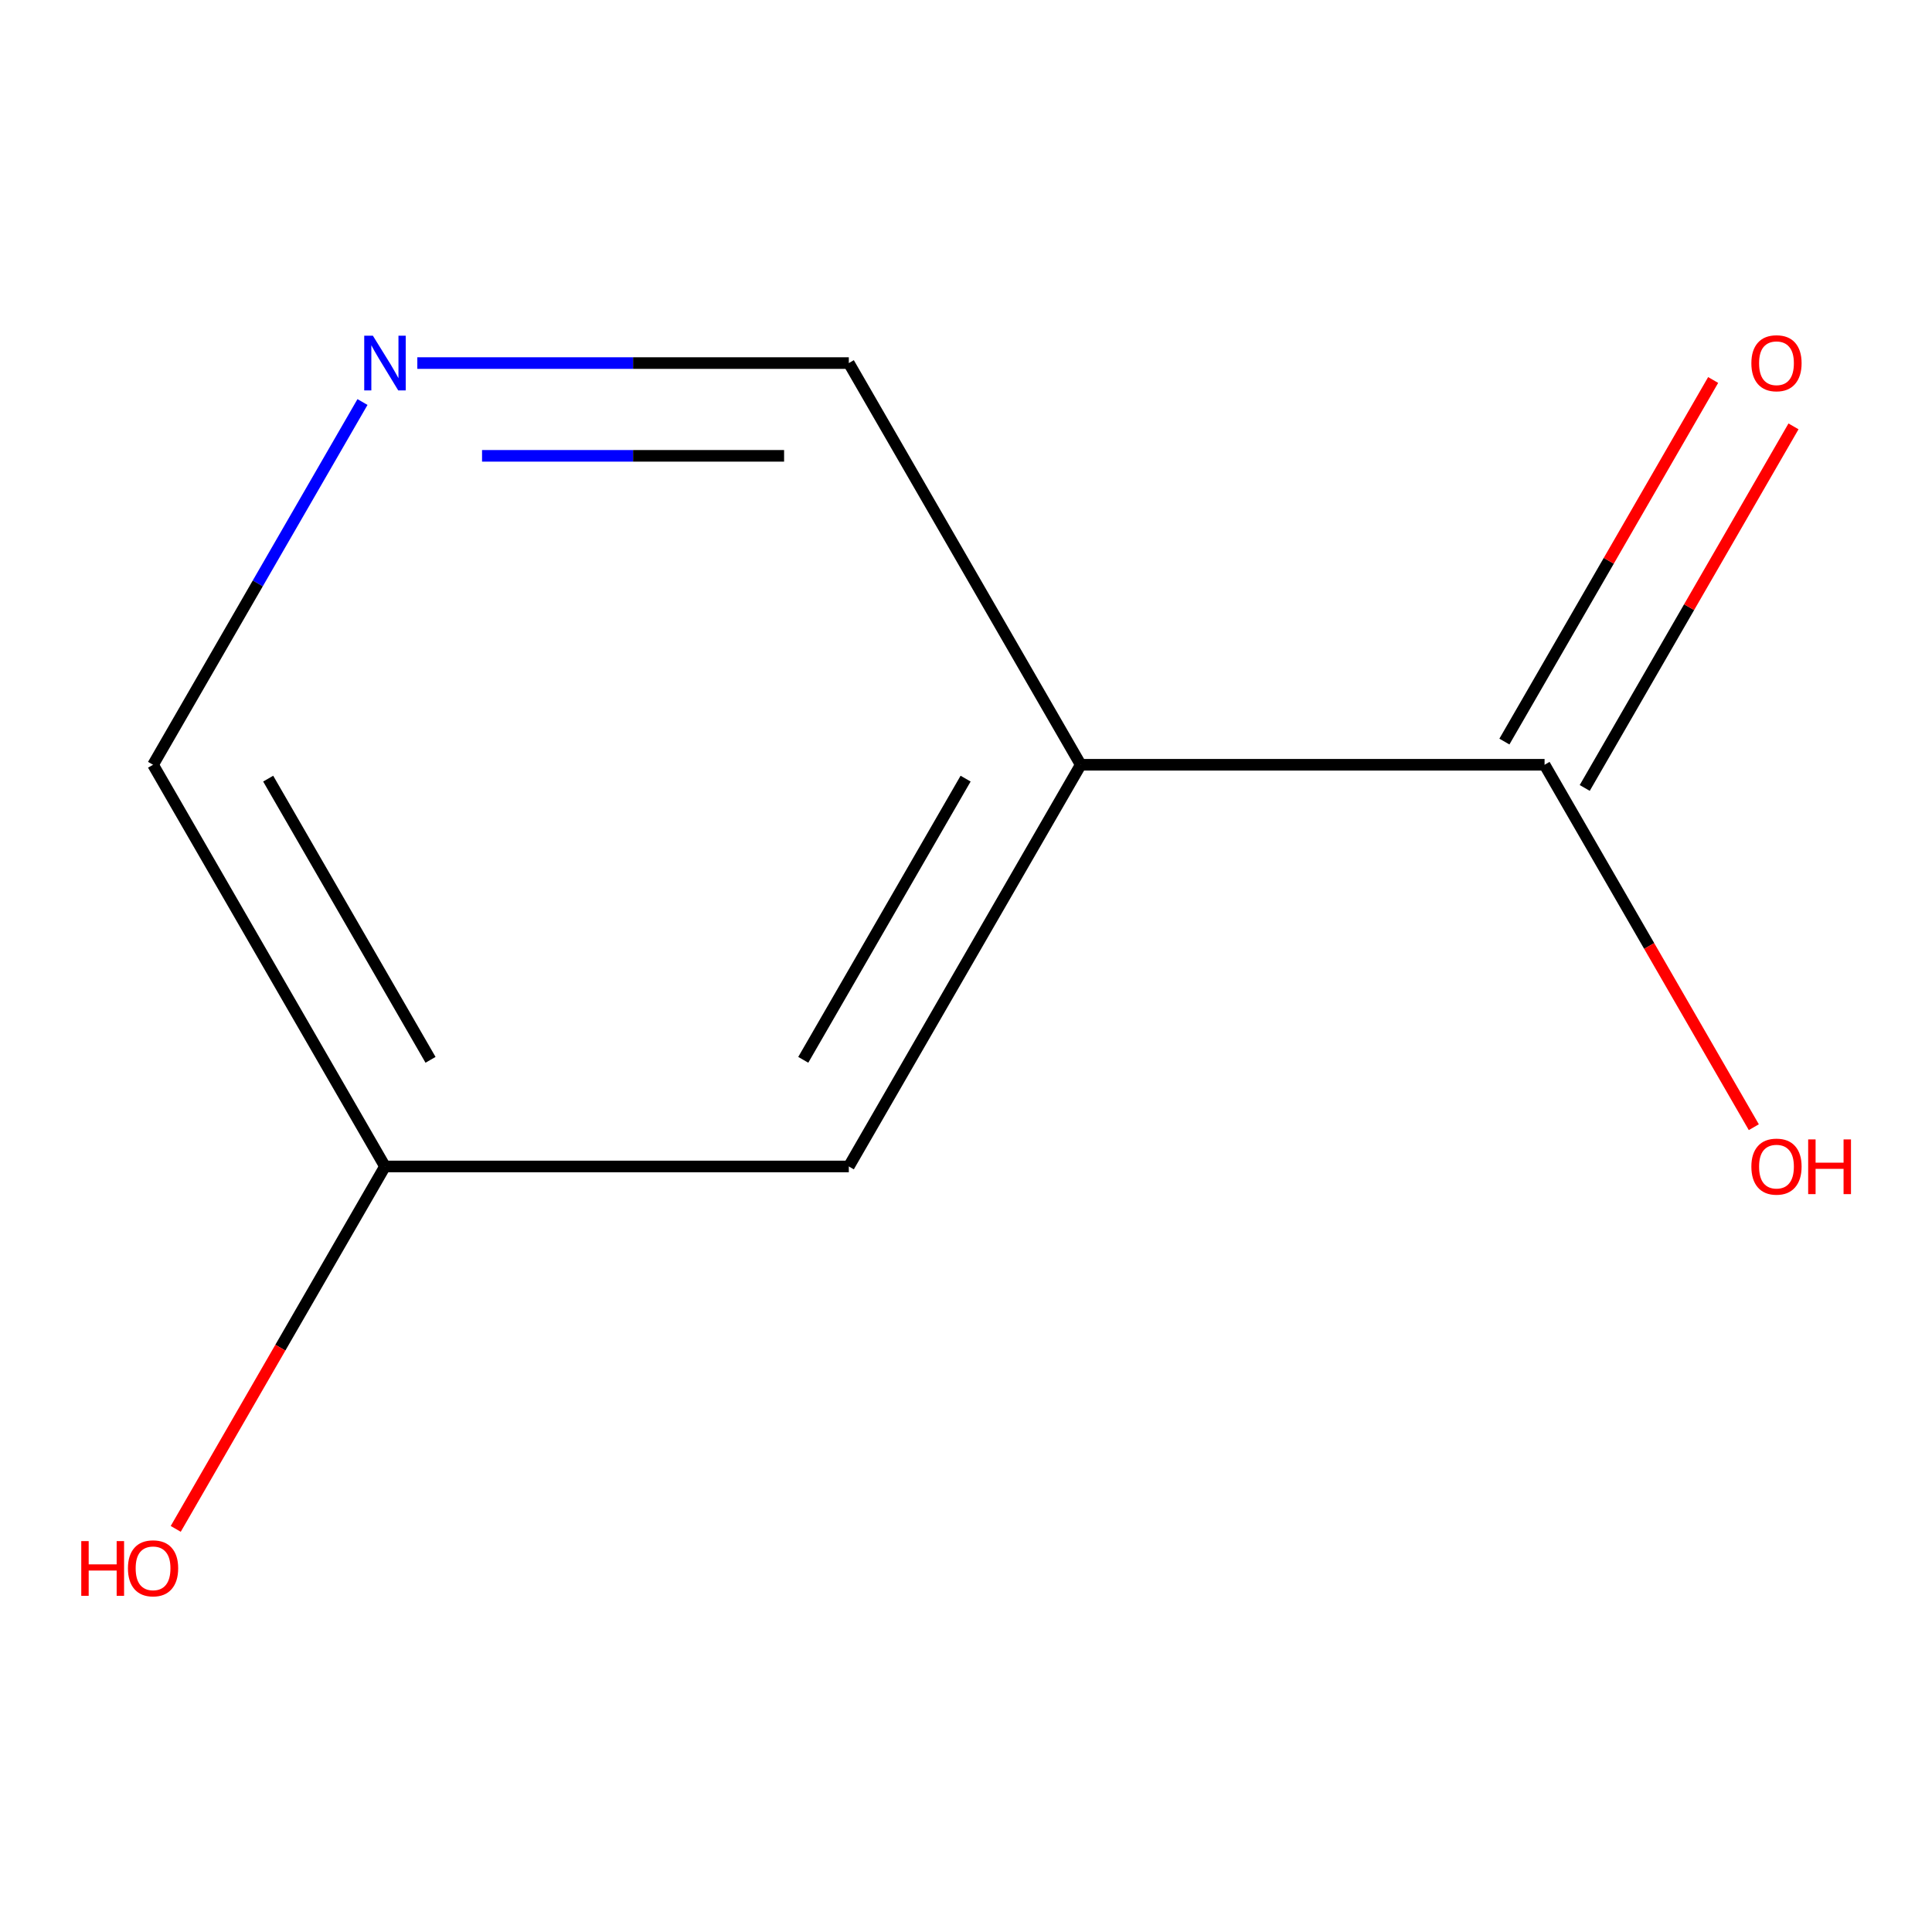 <?xml version='1.0' encoding='iso-8859-1'?>
<svg version='1.1' baseProfile='full'
              xmlns='http://www.w3.org/2000/svg'
                      xmlns:rdkit='http://www.rdkit.org/xml'
                      xmlns:xlink='http://www.w3.org/1999/xlink'
                  xml:space='preserve'
width='1000px' height='1000px' viewBox='0 0 1000 1000'>
<!-- END OF HEADER -->
<rect style='opacity:1.0;fill:#FFFFFF;stroke:none' width='1000' height='1000' x='0' y='0'> </rect>
<path class='bond-0' d='M 559.384,395.842 L 799.465,395.842' style='fill:none;fill-rule:evenodd;stroke:#000000;stroke-width:6px;stroke-linecap:butt;stroke-linejoin:miter;stroke-opacity:1' />
<path class='bond-2' d='M 559.384,395.842 L 439.344,603.758' style='fill:none;fill-rule:evenodd;stroke:#000000;stroke-width:6px;stroke-linecap:butt;stroke-linejoin:miter;stroke-opacity:1' />
<path class='bond-2' d='M 499.795,403.021 L 415.767,548.563' style='fill:none;fill-rule:evenodd;stroke:#000000;stroke-width:6px;stroke-linecap:butt;stroke-linejoin:miter;stroke-opacity:1' />
<path class='bond-4' d='M 559.384,395.842 L 439.344,187.926' style='fill:none;fill-rule:evenodd;stroke:#000000;stroke-width:6px;stroke-linecap:butt;stroke-linejoin:miter;stroke-opacity:1' />
<path class='bond-3' d='M 820.256,407.846 L 874.283,314.269' style='fill:none;fill-rule:evenodd;stroke:#000000;stroke-width:6px;stroke-linecap:butt;stroke-linejoin:miter;stroke-opacity:1' />
<path class='bond-3' d='M 874.283,314.269 L 928.31,220.692' style='fill:none;fill-rule:evenodd;stroke:#FF0000;stroke-width:6px;stroke-linecap:butt;stroke-linejoin:miter;stroke-opacity:1' />
<path class='bond-3' d='M 778.673,383.838 L 832.7,290.261' style='fill:none;fill-rule:evenodd;stroke:#000000;stroke-width:6px;stroke-linecap:butt;stroke-linejoin:miter;stroke-opacity:1' />
<path class='bond-3' d='M 832.7,290.261 L 886.726,196.684' style='fill:none;fill-rule:evenodd;stroke:#FF0000;stroke-width:6px;stroke-linecap:butt;stroke-linejoin:miter;stroke-opacity:1' />
<path class='bond-5' d='M 799.465,395.842 L 853.618,489.639' style='fill:none;fill-rule:evenodd;stroke:#000000;stroke-width:6px;stroke-linecap:butt;stroke-linejoin:miter;stroke-opacity:1' />
<path class='bond-5' d='M 853.618,489.639 L 907.772,583.436' style='fill:none;fill-rule:evenodd;stroke:#FF0000;stroke-width:6px;stroke-linecap:butt;stroke-linejoin:miter;stroke-opacity:1' />
<path class='bond-1' d='M 216.005,187.926 L 327.674,187.926' style='fill:none;fill-rule:evenodd;stroke:#0000FF;stroke-width:6px;stroke-linecap:butt;stroke-linejoin:miter;stroke-opacity:1' />
<path class='bond-1' d='M 327.674,187.926 L 439.344,187.926' style='fill:none;fill-rule:evenodd;stroke:#000000;stroke-width:6px;stroke-linecap:butt;stroke-linejoin:miter;stroke-opacity:1' />
<path class='bond-1' d='M 249.506,235.942 L 327.674,235.942' style='fill:none;fill-rule:evenodd;stroke:#0000FF;stroke-width:6px;stroke-linecap:butt;stroke-linejoin:miter;stroke-opacity:1' />
<path class='bond-1' d='M 327.674,235.942 L 405.843,235.942' style='fill:none;fill-rule:evenodd;stroke:#000000;stroke-width:6px;stroke-linecap:butt;stroke-linejoin:miter;stroke-opacity:1' />
<path class='bond-7' d='M 187.623,208.088 L 133.423,301.965' style='fill:none;fill-rule:evenodd;stroke:#0000FF;stroke-width:6px;stroke-linecap:butt;stroke-linejoin:miter;stroke-opacity:1' />
<path class='bond-7' d='M 133.423,301.965 L 79.223,395.842' style='fill:none;fill-rule:evenodd;stroke:#000000;stroke-width:6px;stroke-linecap:butt;stroke-linejoin:miter;stroke-opacity:1' />
<path class='bond-6' d='M 439.344,603.758 L 199.263,603.758' style='fill:none;fill-rule:evenodd;stroke:#000000;stroke-width:6px;stroke-linecap:butt;stroke-linejoin:miter;stroke-opacity:1' />
<path class='bond-8' d='M 199.263,603.758 L 145.109,697.555' style='fill:none;fill-rule:evenodd;stroke:#000000;stroke-width:6px;stroke-linecap:butt;stroke-linejoin:miter;stroke-opacity:1' />
<path class='bond-8' d='M 145.109,697.555 L 90.956,791.352' style='fill:none;fill-rule:evenodd;stroke:#FF0000;stroke-width:6px;stroke-linecap:butt;stroke-linejoin:miter;stroke-opacity:1' />
<path class='bond-9' d='M 199.263,603.758 L 79.223,395.842' style='fill:none;fill-rule:evenodd;stroke:#000000;stroke-width:6px;stroke-linecap:butt;stroke-linejoin:miter;stroke-opacity:1' />
<path class='bond-9' d='M 222.84,548.563 L 138.812,403.021' style='fill:none;fill-rule:evenodd;stroke:#000000;stroke-width:6px;stroke-linecap:butt;stroke-linejoin:miter;stroke-opacity:1' />
<path  class='atom-2' d='M 193.003 173.766
L 202.283 188.766
Q 203.203 190.246, 204.683 192.926
Q 206.163 195.606, 206.243 195.766
L 206.243 173.766
L 210.003 173.766
L 210.003 202.086
L 206.123 202.086
L 196.163 185.686
Q 195.003 183.766, 193.763 181.566
Q 192.563 179.366, 192.203 178.686
L 192.203 202.086
L 188.523 202.086
L 188.523 173.766
L 193.003 173.766
' fill='#0000FF'/>
<path  class='atom-4' d='M 906.505 188.006
Q 906.505 181.206, 909.865 177.406
Q 913.225 173.606, 919.505 173.606
Q 925.785 173.606, 929.145 177.406
Q 932.505 181.206, 932.505 188.006
Q 932.505 194.886, 929.105 198.806
Q 925.705 202.686, 919.505 202.686
Q 913.265 202.686, 909.865 198.806
Q 906.505 194.926, 906.505 188.006
M 919.505 199.486
Q 923.825 199.486, 926.145 196.606
Q 928.505 193.686, 928.505 188.006
Q 928.505 182.446, 926.145 179.646
Q 923.825 176.806, 919.505 176.806
Q 915.185 176.806, 912.825 179.606
Q 910.505 182.406, 910.505 188.006
Q 910.505 193.726, 912.825 196.606
Q 915.185 199.486, 919.505 199.486
' fill='#FF0000'/>
<path  class='atom-6' d='M 906.505 603.838
Q 906.505 597.038, 909.865 593.238
Q 913.225 589.438, 919.505 589.438
Q 925.785 589.438, 929.145 593.238
Q 932.505 597.038, 932.505 603.838
Q 932.505 610.718, 929.105 614.638
Q 925.705 618.518, 919.505 618.518
Q 913.265 618.518, 909.865 614.638
Q 906.505 610.758, 906.505 603.838
M 919.505 615.318
Q 923.825 615.318, 926.145 612.438
Q 928.505 609.518, 928.505 603.838
Q 928.505 598.278, 926.145 595.478
Q 923.825 592.638, 919.505 592.638
Q 915.185 592.638, 912.825 595.438
Q 910.505 598.238, 910.505 603.838
Q 910.505 609.558, 912.825 612.438
Q 915.185 615.318, 919.505 615.318
' fill='#FF0000'/>
<path  class='atom-6' d='M 935.905 589.758
L 939.745 589.758
L 939.745 601.798
L 954.225 601.798
L 954.225 589.758
L 958.065 589.758
L 958.065 618.078
L 954.225 618.078
L 954.225 604.998
L 939.745 604.998
L 939.745 618.078
L 935.905 618.078
L 935.905 589.758
' fill='#FF0000'/>
<path  class='atom-9' d='M 42.063 797.674
L 45.903 797.674
L 45.903 809.714
L 60.383 809.714
L 60.383 797.674
L 64.223 797.674
L 64.223 825.994
L 60.383 825.994
L 60.383 812.914
L 45.903 812.914
L 45.903 825.994
L 42.063 825.994
L 42.063 797.674
' fill='#FF0000'/>
<path  class='atom-9' d='M 66.223 811.754
Q 66.223 804.954, 69.583 801.154
Q 72.943 797.354, 79.223 797.354
Q 85.503 797.354, 88.863 801.154
Q 92.223 804.954, 92.223 811.754
Q 92.223 818.634, 88.823 822.554
Q 85.423 826.434, 79.223 826.434
Q 72.983 826.434, 69.583 822.554
Q 66.223 818.674, 66.223 811.754
M 79.223 823.234
Q 83.543 823.234, 85.863 820.354
Q 88.223 817.434, 88.223 811.754
Q 88.223 806.194, 85.863 803.394
Q 83.543 800.554, 79.223 800.554
Q 74.903 800.554, 72.543 803.354
Q 70.223 806.154, 70.223 811.754
Q 70.223 817.474, 72.543 820.354
Q 74.903 823.234, 79.223 823.234
' fill='#FF0000'/>
</svg>
